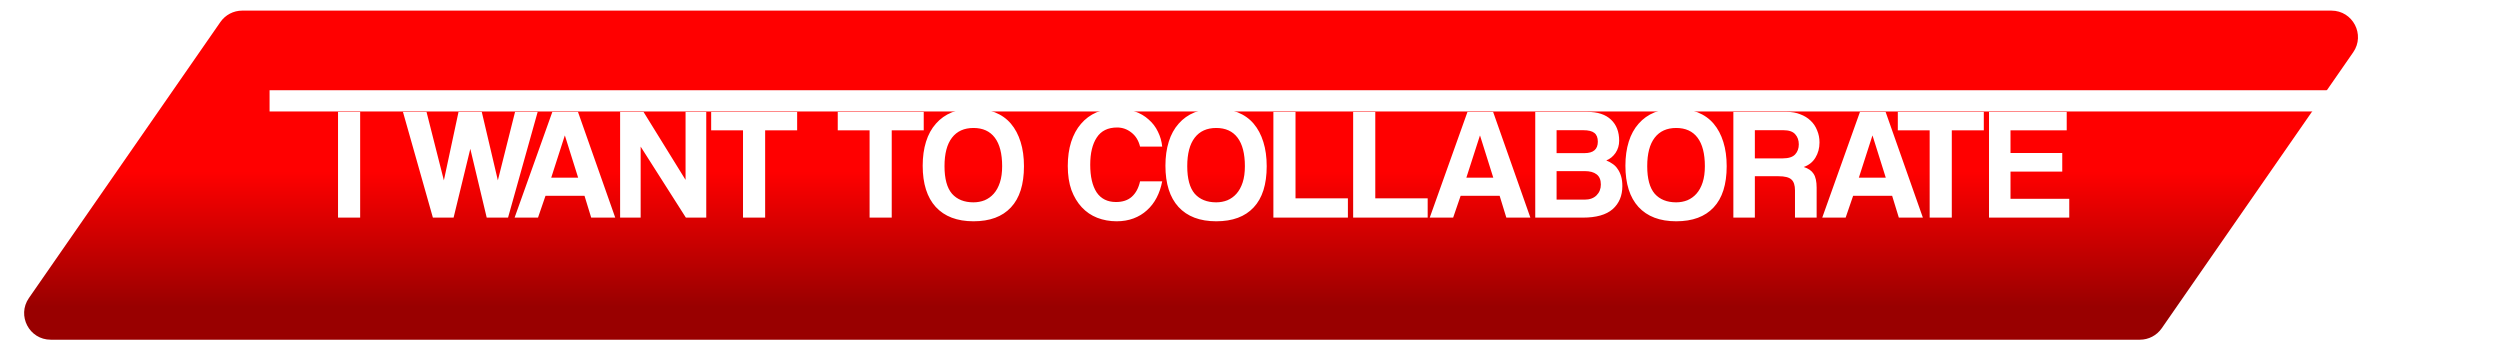 <?xml version="1.0" encoding="UTF-8"?> <svg xmlns="http://www.w3.org/2000/svg" width="471" height="64" viewBox="0 0 471 64" fill="none"><path d="M41.523 4.15C42.458 2.803 43.993 2 45.632 2H439.235C443.271 2 445.644 6.534 443.344 9.85L407.266 61.85C406.332 63.197 404.797 64 403.158 64H9.554C5.519 64 3.146 59.466 5.446 56.15L41.523 4.15Z" fill="url(#paint0_linear_437_46)"></path><g filter="url(#filter0_f_437_46)"><rect x="50.787" y="17" width="403.213" height="4" fill="white"></rect></g><path d="M63.684 41V21.08H67.854V41H63.684ZM91.696 41L88.606 28.04L85.456 41H81.556L75.916 21.08H80.356L83.626 33.98L86.386 21.08H90.766L93.796 33.98L97.036 21.08H101.296L95.716 41H91.696ZM106.431 25.55H106.401L103.851 33.47H108.921L106.431 25.55ZM111.381 41L110.121 36.89H102.771L101.361 41H96.951L104.061 21.08H108.891L115.911 41H111.381ZM129.219 41L120.699 27.62V41H116.829V21.08H121.239L129.159 33.89V21.08H133.059V41H129.219ZM139.983 41V24.56H133.983V21.08H150.183V24.56H144.153V41H139.983ZM163.831 41V24.56H157.831V21.08H174.031V24.56H168.001V41H163.831ZM183.405 38.12C184.145 38.12 184.845 37.99 185.505 37.73C186.165 37.45 186.735 37.04 187.215 36.5C187.715 35.94 188.105 35.23 188.385 34.37C188.665 33.51 188.805 32.49 188.805 31.31C188.805 28.95 188.345 27.16 187.425 25.94C186.505 24.72 185.165 24.11 183.405 24.11C181.645 24.11 180.295 24.72 179.355 25.94C178.415 27.16 177.945 28.95 177.945 31.31C177.945 33.67 178.415 35.4 179.355 36.5C180.315 37.58 181.665 38.12 183.405 38.12ZM183.405 41.69C180.325 41.69 177.955 40.79 176.295 38.99C174.655 37.19 173.835 34.6 173.835 31.22C173.835 29.54 174.045 28.03 174.465 26.69C174.885 25.35 175.505 24.22 176.325 23.3C177.145 22.36 178.145 21.65 179.325 21.17C180.505 20.67 181.865 20.42 183.405 20.42C184.925 20.42 186.275 20.67 187.455 21.17C188.655 21.65 189.655 22.36 190.455 23.3C191.255 24.24 191.865 25.39 192.285 26.75C192.705 28.09 192.915 29.61 192.915 31.31C192.915 34.75 192.095 37.34 190.455 39.08C188.835 40.82 186.485 41.69 183.405 41.69ZM218.959 34.16C218.739 35.3 218.389 36.33 217.909 37.25C217.429 38.17 216.819 38.96 216.079 39.62C215.359 40.28 214.519 40.79 213.559 41.15C212.599 41.51 211.539 41.69 210.379 41.69C209.079 41.69 207.859 41.47 206.719 41.03C205.599 40.59 204.629 39.93 203.809 39.05C202.989 38.17 202.339 37.09 201.859 35.81C201.399 34.51 201.169 33 201.169 31.28C201.169 29.6 201.379 28.09 201.799 26.75C202.239 25.39 202.859 24.25 203.659 23.33C204.459 22.39 205.429 21.67 206.569 21.17C207.729 20.67 209.019 20.42 210.439 20.42C211.679 20.42 212.799 20.61 213.799 20.99C214.819 21.35 215.689 21.86 216.409 22.52C217.149 23.16 217.729 23.92 218.149 24.8C218.589 25.68 218.859 26.62 218.959 27.62H214.789C214.509 26.48 213.969 25.6 213.169 24.98C212.369 24.34 211.469 24.02 210.469 24.02C208.729 24.02 207.449 24.65 206.629 25.91C205.809 27.15 205.399 28.86 205.399 31.04C205.399 33.26 205.799 34.99 206.599 36.23C207.419 37.45 208.639 38.06 210.259 38.06C211.499 38.06 212.489 37.73 213.229 37.07C213.989 36.39 214.509 35.42 214.789 34.16H218.959ZM229.137 38.12C229.877 38.12 230.577 37.99 231.237 37.73C231.897 37.45 232.467 37.04 232.947 36.5C233.447 35.94 233.837 35.23 234.117 34.37C234.397 33.51 234.537 32.49 234.537 31.31C234.537 28.95 234.077 27.16 233.157 25.94C232.237 24.72 230.897 24.11 229.137 24.11C227.377 24.11 226.027 24.72 225.087 25.94C224.147 27.16 223.677 28.95 223.677 31.31C223.677 33.67 224.147 35.4 225.087 36.5C226.047 37.58 227.397 38.12 229.137 38.12ZM229.137 41.69C226.057 41.69 223.687 40.79 222.027 38.99C220.387 37.19 219.567 34.6 219.567 31.22C219.567 29.54 219.777 28.03 220.197 26.69C220.617 25.35 221.237 24.22 222.057 23.3C222.877 22.36 223.877 21.65 225.057 21.17C226.237 20.67 227.597 20.42 229.137 20.42C230.657 20.42 232.007 20.67 233.187 21.17C234.387 21.65 235.387 22.36 236.187 23.3C236.987 24.24 237.597 25.39 238.017 26.75C238.437 28.09 238.647 29.61 238.647 31.31C238.647 34.75 237.827 37.34 236.187 39.08C234.567 40.82 232.217 41.69 229.137 41.69ZM239.905 41V21.08H244.075V37.37H253.945V41H239.905ZM254.934 41V21.08H259.104V37.37H268.974V41H254.934ZM278.843 25.55H278.813L276.263 33.47H281.333L278.843 25.55ZM283.793 41L282.533 36.89H275.183L273.773 41H269.363L276.473 21.08H281.303L288.323 41H283.793ZM298.541 37.61C299.501 37.61 300.251 37.34 300.791 36.8C301.331 36.26 301.601 35.58 301.601 34.76C301.601 33.88 301.331 33.24 300.791 32.84C300.271 32.44 299.541 32.24 298.601 32.24H293.261V37.61H298.541ZM293.261 24.53V28.85H298.511C300.191 28.85 301.031 28.13 301.031 26.69C301.031 25.93 300.811 25.38 300.371 25.04C299.951 24.7 299.251 24.53 298.271 24.53H293.261ZM289.241 41V21.08H299.051C301.011 21.08 302.501 21.57 303.521 22.55C304.541 23.51 305.051 24.83 305.051 26.51C305.051 27.37 304.821 28.14 304.361 28.82C303.901 29.48 303.321 29.95 302.621 30.23C303.041 30.39 303.431 30.6 303.791 30.86C304.171 31.1 304.491 31.42 304.751 31.82C305.031 32.2 305.251 32.66 305.411 33.2C305.571 33.72 305.651 34.34 305.651 35.06C305.651 36.88 305.041 38.33 303.821 39.41C302.601 40.47 300.731 41 298.211 41H289.241ZM315.797 38.12C316.537 38.12 317.237 37.99 317.897 37.73C318.557 37.45 319.127 37.04 319.607 36.5C320.107 35.94 320.497 35.23 320.777 34.37C321.057 33.51 321.197 32.49 321.197 31.31C321.197 28.95 320.737 27.16 319.817 25.94C318.897 24.72 317.557 24.11 315.797 24.11C314.037 24.11 312.687 24.72 311.747 25.94C310.807 27.16 310.337 28.95 310.337 31.31C310.337 33.67 310.807 35.4 311.747 36.5C312.707 37.58 314.057 38.12 315.797 38.12ZM315.797 41.69C312.717 41.69 310.347 40.79 308.687 38.99C307.047 37.19 306.227 34.6 306.227 31.22C306.227 29.54 306.437 28.03 306.857 26.69C307.277 25.35 307.897 24.22 308.717 23.3C309.537 22.36 310.537 21.65 311.717 21.17C312.897 20.67 314.257 20.42 315.797 20.42C317.317 20.42 318.667 20.67 319.847 21.17C321.047 21.65 322.047 22.36 322.847 23.3C323.647 24.24 324.257 25.39 324.677 26.75C325.097 28.09 325.307 29.61 325.307 31.31C325.307 34.75 324.487 37.34 322.847 39.08C321.227 40.82 318.877 41.69 315.797 41.69ZM330.615 24.53V29.84H335.835C336.955 29.84 337.745 29.59 338.205 29.09C338.665 28.59 338.895 27.96 338.895 27.2C338.895 26.42 338.665 25.78 338.205 25.28C337.765 24.78 337.025 24.53 335.985 24.53H330.615ZM338.175 41V35.87C338.175 34.91 337.955 34.23 337.515 33.83C337.075 33.41 336.255 33.2 335.055 33.2H330.615V41H326.565V21.08H336.675C337.595 21.08 338.425 21.23 339.165 21.53C339.925 21.81 340.575 22.21 341.115 22.73C341.655 23.23 342.065 23.84 342.345 24.56C342.645 25.26 342.795 26.02 342.795 26.84C342.795 27.92 342.535 28.88 342.015 29.72C341.515 30.54 340.785 31.12 339.825 31.46C340.705 31.74 341.325 32.17 341.685 32.75C342.065 33.33 342.255 34.2 342.255 35.36V41H338.175ZM352.789 25.55H352.759L350.209 33.47H355.279L352.789 25.55ZM357.739 41L356.479 36.89H349.129L347.719 41H343.309L350.419 21.08H355.249L362.269 41H357.739ZM363.548 41V24.56H357.548V21.08H373.748V24.56H367.718V41H363.548ZM374.729 41V21.08H389.369V24.56H378.779V28.82H388.529V32.33H378.779V37.46H389.849V41H374.729Z" fill="white"></path><defs><filter id="filter0_f_437_46" x="34.487" y="0.7" width="435.813" height="36.6" filterUnits="userSpaceOnUse" color-interpolation-filters="sRGB"><feFlood flood-opacity="0" result="BackgroundImageFix"></feFlood><feBlend mode="normal" in="SourceGraphic" in2="BackgroundImageFix" result="shape"></feBlend><feGaussianBlur stdDeviation="8.15" result="effect1_foregroundBlur_437_46"></feGaussianBlur></filter><linearGradient id="paint0_linear_437_46" x1="197.869" y1="2.504" x2="197.869" y2="64" gradientUnits="userSpaceOnUse"><stop offset="0.485" stop-color="#FF0000"></stop><stop offset="0.9" stop-color="#990000"></stop></linearGradient></defs></svg> 
